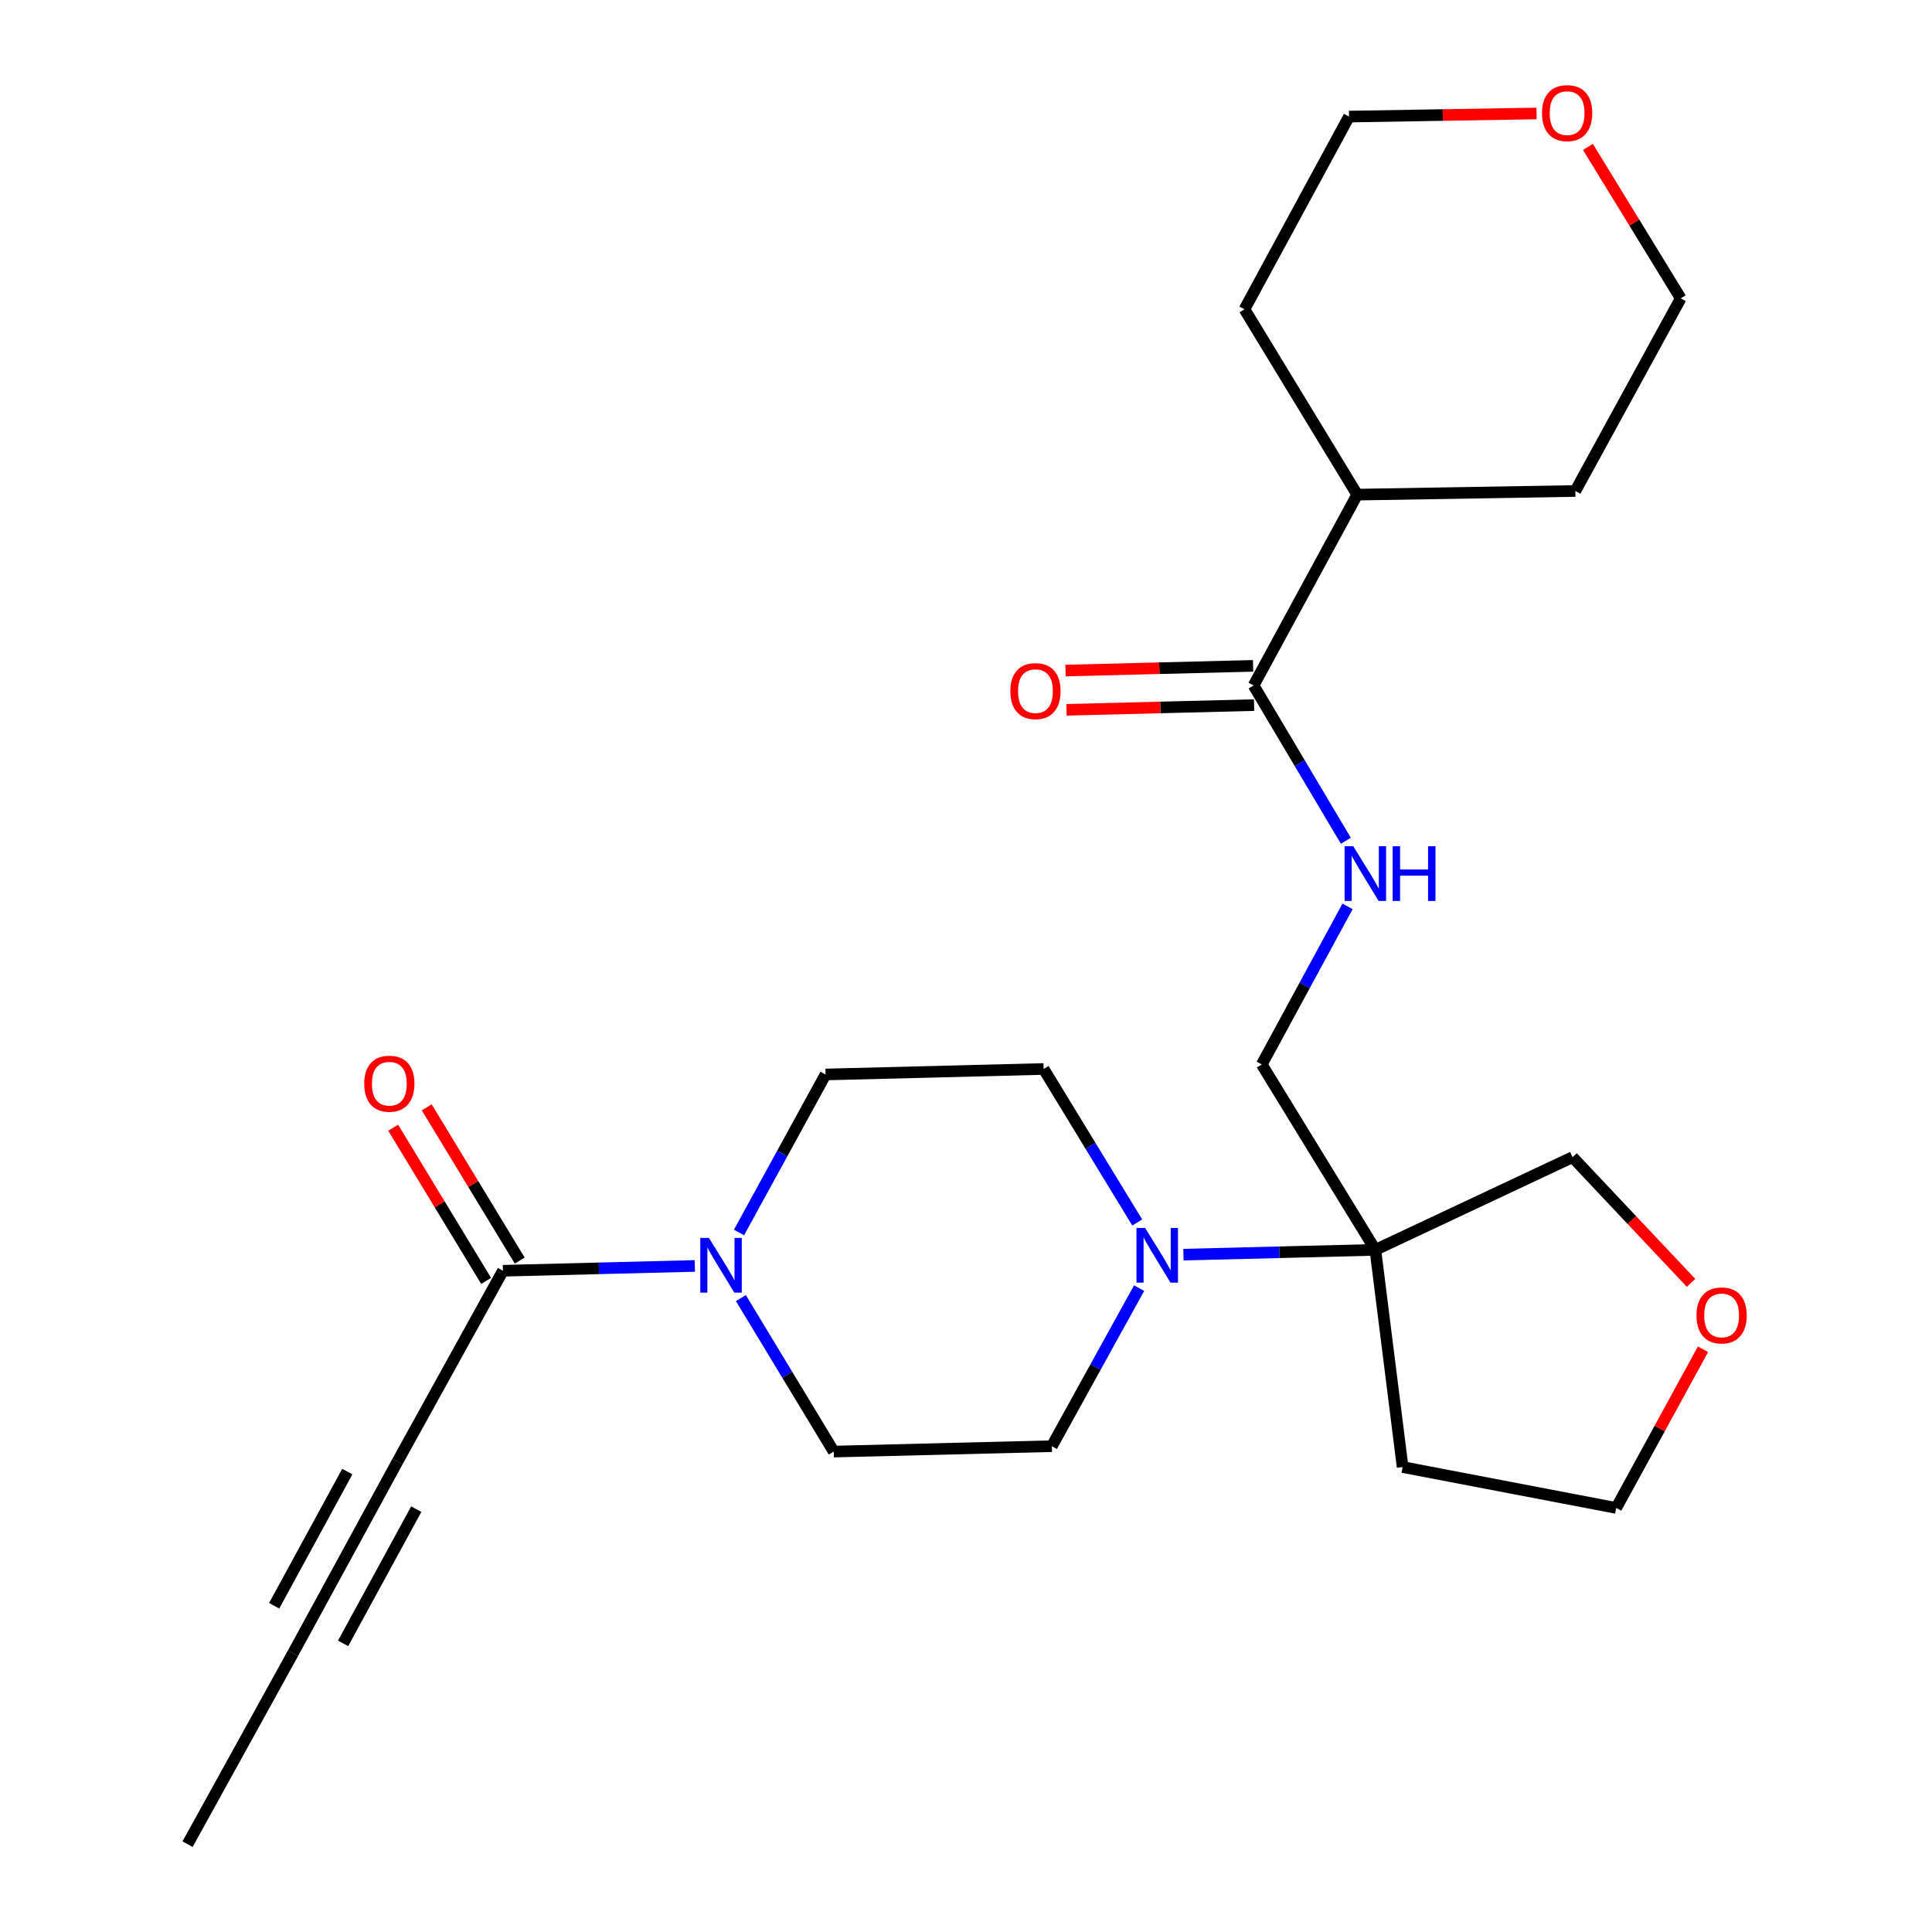 <?xml version='1.0' encoding='iso-8859-1'?>
<svg version='1.1' baseProfile='full'
              xmlns='http://www.w3.org/2000/svg'
                      xmlns:rdkit='http://www.rdkit.org/xml'
                      xmlns:xlink='http://www.w3.org/1999/xlink'
                  xml:space='preserve'
width='1000px' height='1000px' viewBox='0 0 1000 1000'>
<!-- END OF HEADER -->
<rect style='opacity:1.0;fill:#FFFFFF;stroke:none' width='1000' height='1000' x='0' y='0'> </rect>
<path class='bond-1' d='M 612.544,649.407 L 662.215,648.165' style='fill:none;fill-rule:evenodd;stroke:#0000FF;stroke-width:6px;stroke-linecap:butt;stroke-linejoin:miter;stroke-opacity:1' />
<path class='bond-1' d='M 662.215,648.165 L 711.885,646.924' style='fill:none;fill-rule:evenodd;stroke:#000000;stroke-width:6px;stroke-linecap:butt;stroke-linejoin:miter;stroke-opacity:1' />
<path class='bond-8' d='M 588.627,632.762 L 564.407,593.032' style='fill:none;fill-rule:evenodd;stroke:#0000FF;stroke-width:6px;stroke-linecap:butt;stroke-linejoin:miter;stroke-opacity:1' />
<path class='bond-8' d='M 564.407,593.032 L 540.186,553.302' style='fill:none;fill-rule:evenodd;stroke:#000000;stroke-width:6px;stroke-linecap:butt;stroke-linejoin:miter;stroke-opacity:1' />
<path class='bond-9' d='M 589.604,666.727 L 567.018,707.633' style='fill:none;fill-rule:evenodd;stroke:#0000FF;stroke-width:6px;stroke-linecap:butt;stroke-linejoin:miter;stroke-opacity:1' />
<path class='bond-9' d='M 567.018,707.633 L 544.431,748.539' style='fill:none;fill-rule:evenodd;stroke:#000000;stroke-width:6px;stroke-linecap:butt;stroke-linejoin:miter;stroke-opacity:1' />
<path class='bond-0' d='M 383.476,671.883 L 407.507,711.611' style='fill:none;fill-rule:evenodd;stroke:#0000FF;stroke-width:6px;stroke-linecap:butt;stroke-linejoin:miter;stroke-opacity:1' />
<path class='bond-0' d='M 407.507,711.611 L 431.538,751.338' style='fill:none;fill-rule:evenodd;stroke:#000000;stroke-width:6px;stroke-linecap:butt;stroke-linejoin:miter;stroke-opacity:1' />
<path class='bond-2' d='M 359.643,655.246 L 309.978,656.492' style='fill:none;fill-rule:evenodd;stroke:#0000FF;stroke-width:6px;stroke-linecap:butt;stroke-linejoin:miter;stroke-opacity:1' />
<path class='bond-2' d='M 309.978,656.492 L 260.314,657.739' style='fill:none;fill-rule:evenodd;stroke:#000000;stroke-width:6px;stroke-linecap:butt;stroke-linejoin:miter;stroke-opacity:1' />
<path class='bond-25' d='M 382.505,637.93 L 404.905,597.038' style='fill:none;fill-rule:evenodd;stroke:#0000FF;stroke-width:6px;stroke-linecap:butt;stroke-linejoin:miter;stroke-opacity:1' />
<path class='bond-25' d='M 404.905,597.038 L 427.305,556.147' style='fill:none;fill-rule:evenodd;stroke:#000000;stroke-width:6px;stroke-linecap:butt;stroke-linejoin:miter;stroke-opacity:1' />
<path class='bond-7' d='M 711.885,646.924 L 653.079,550.965' style='fill:none;fill-rule:evenodd;stroke:#000000;stroke-width:6px;stroke-linecap:butt;stroke-linejoin:miter;stroke-opacity:1' />
<path class='bond-17' d='M 711.885,646.924 L 725.997,759.343' style='fill:none;fill-rule:evenodd;stroke:#000000;stroke-width:6px;stroke-linecap:butt;stroke-linejoin:miter;stroke-opacity:1' />
<path class='bond-18' d='M 711.885,646.924 L 813.951,598.944' style='fill:none;fill-rule:evenodd;stroke:#000000;stroke-width:6px;stroke-linecap:butt;stroke-linejoin:miter;stroke-opacity:1' />
<path class='bond-3' d='M 260.314,657.739 L 205.719,756.531' style='fill:none;fill-rule:evenodd;stroke:#000000;stroke-width:6px;stroke-linecap:butt;stroke-linejoin:miter;stroke-opacity:1' />
<path class='bond-12' d='M 269,652.468 L 244.94,612.817' style='fill:none;fill-rule:evenodd;stroke:#000000;stroke-width:6px;stroke-linecap:butt;stroke-linejoin:miter;stroke-opacity:1' />
<path class='bond-12' d='M 244.94,612.817 L 220.881,573.166' style='fill:none;fill-rule:evenodd;stroke:#FF0000;stroke-width:6px;stroke-linecap:butt;stroke-linejoin:miter;stroke-opacity:1' />
<path class='bond-12' d='M 251.627,663.01 L 227.568,623.358' style='fill:none;fill-rule:evenodd;stroke:#000000;stroke-width:6px;stroke-linecap:butt;stroke-linejoin:miter;stroke-opacity:1' />
<path class='bond-12' d='M 227.568,623.358 L 203.508,583.707' style='fill:none;fill-rule:evenodd;stroke:#FF0000;stroke-width:6px;stroke-linecap:butt;stroke-linejoin:miter;stroke-opacity:1' />
<path class='bond-5' d='M 205.719,756.531 L 151.632,855.764' style='fill:none;fill-rule:evenodd;stroke:#000000;stroke-width:6px;stroke-linecap:butt;stroke-linejoin:miter;stroke-opacity:1' />
<path class='bond-5' d='M 179.763,761.691 L 141.902,831.154' style='fill:none;fill-rule:evenodd;stroke:#000000;stroke-width:6px;stroke-linecap:butt;stroke-linejoin:miter;stroke-opacity:1' />
<path class='bond-5' d='M 215.448,781.141 L 177.587,850.604' style='fill:none;fill-rule:evenodd;stroke:#000000;stroke-width:6px;stroke-linecap:butt;stroke-linejoin:miter;stroke-opacity:1' />
<path class='bond-4' d='M 648.857,354.802 L 672.733,394.992' style='fill:none;fill-rule:evenodd;stroke:#000000;stroke-width:6px;stroke-linecap:butt;stroke-linejoin:miter;stroke-opacity:1' />
<path class='bond-4' d='M 672.733,394.992 L 696.609,435.181' style='fill:none;fill-rule:evenodd;stroke:#0000FF;stroke-width:6px;stroke-linecap:butt;stroke-linejoin:miter;stroke-opacity:1' />
<path class='bond-13' d='M 648.602,344.645 L 600.062,345.864' style='fill:none;fill-rule:evenodd;stroke:#000000;stroke-width:6px;stroke-linecap:butt;stroke-linejoin:miter;stroke-opacity:1' />
<path class='bond-13' d='M 600.062,345.864 L 551.521,347.082' style='fill:none;fill-rule:evenodd;stroke:#FF0000;stroke-width:6px;stroke-linecap:butt;stroke-linejoin:miter;stroke-opacity:1' />
<path class='bond-13' d='M 649.112,364.96 L 600.571,366.178' style='fill:none;fill-rule:evenodd;stroke:#000000;stroke-width:6px;stroke-linecap:butt;stroke-linejoin:miter;stroke-opacity:1' />
<path class='bond-13' d='M 600.571,366.178 L 552.031,367.396' style='fill:none;fill-rule:evenodd;stroke:#FF0000;stroke-width:6px;stroke-linecap:butt;stroke-linejoin:miter;stroke-opacity:1' />
<path class='bond-15' d='M 648.857,354.802 L 702.492,256.021' style='fill:none;fill-rule:evenodd;stroke:#000000;stroke-width:6px;stroke-linecap:butt;stroke-linejoin:miter;stroke-opacity:1' />
<path class='bond-19' d='M 151.632,855.764 L 97.082,954.545' style='fill:none;fill-rule:evenodd;stroke:#000000;stroke-width:6px;stroke-linecap:butt;stroke-linejoin:miter;stroke-opacity:1' />
<path class='bond-6' d='M 697.492,469.143 L 675.285,510.054' style='fill:none;fill-rule:evenodd;stroke:#0000FF;stroke-width:6px;stroke-linecap:butt;stroke-linejoin:miter;stroke-opacity:1' />
<path class='bond-6' d='M 675.285,510.054 L 653.079,550.965' style='fill:none;fill-rule:evenodd;stroke:#000000;stroke-width:6px;stroke-linecap:butt;stroke-linejoin:miter;stroke-opacity:1' />
<path class='bond-11' d='M 540.186,553.302 L 427.305,556.147' style='fill:none;fill-rule:evenodd;stroke:#000000;stroke-width:6px;stroke-linecap:butt;stroke-linejoin:miter;stroke-opacity:1' />
<path class='bond-10' d='M 544.431,748.539 L 431.538,751.338' style='fill:none;fill-rule:evenodd;stroke:#000000;stroke-width:6px;stroke-linecap:butt;stroke-linejoin:miter;stroke-opacity:1' />
<path class='bond-14' d='M 875.29,664.008 L 844.621,631.476' style='fill:none;fill-rule:evenodd;stroke:#FF0000;stroke-width:6px;stroke-linecap:butt;stroke-linejoin:miter;stroke-opacity:1' />
<path class='bond-14' d='M 844.621,631.476 L 813.951,598.944' style='fill:none;fill-rule:evenodd;stroke:#000000;stroke-width:6px;stroke-linecap:butt;stroke-linejoin:miter;stroke-opacity:1' />
<path class='bond-26' d='M 881.474,698.382 L 859.013,739.446' style='fill:none;fill-rule:evenodd;stroke:#FF0000;stroke-width:6px;stroke-linecap:butt;stroke-linejoin:miter;stroke-opacity:1' />
<path class='bond-26' d='M 859.013,739.446 L 836.552,780.51' style='fill:none;fill-rule:evenodd;stroke:#000000;stroke-width:6px;stroke-linecap:butt;stroke-linejoin:miter;stroke-opacity:1' />
<path class='bond-23' d='M 702.492,256.021 L 644.138,160.074' style='fill:none;fill-rule:evenodd;stroke:#000000;stroke-width:6px;stroke-linecap:butt;stroke-linejoin:miter;stroke-opacity:1' />
<path class='bond-24' d='M 702.492,256.021 L 815.396,254.136' style='fill:none;fill-rule:evenodd;stroke:#000000;stroke-width:6px;stroke-linecap:butt;stroke-linejoin:miter;stroke-opacity:1' />
<path class='bond-16' d='M 821.91,76.044 L 845.928,115.236' style='fill:none;fill-rule:evenodd;stroke:#FF0000;stroke-width:6px;stroke-linecap:butt;stroke-linejoin:miter;stroke-opacity:1' />
<path class='bond-16' d='M 845.928,115.236 L 869.946,154.429' style='fill:none;fill-rule:evenodd;stroke:#000000;stroke-width:6px;stroke-linecap:butt;stroke-linejoin:miter;stroke-opacity:1' />
<path class='bond-27' d='M 795.318,58.733 L 746.783,59.538' style='fill:none;fill-rule:evenodd;stroke:#FF0000;stroke-width:6px;stroke-linecap:butt;stroke-linejoin:miter;stroke-opacity:1' />
<path class='bond-27' d='M 746.783,59.538 L 698.247,60.344' style='fill:none;fill-rule:evenodd;stroke:#000000;stroke-width:6px;stroke-linecap:butt;stroke-linejoin:miter;stroke-opacity:1' />
<path class='bond-20' d='M 725.997,759.343 L 836.552,780.51' style='fill:none;fill-rule:evenodd;stroke:#000000;stroke-width:6px;stroke-linecap:butt;stroke-linejoin:miter;stroke-opacity:1' />
<path class='bond-21' d='M 698.247,60.344 L 644.138,160.074' style='fill:none;fill-rule:evenodd;stroke:#000000;stroke-width:6px;stroke-linecap:butt;stroke-linejoin:miter;stroke-opacity:1' />
<path class='bond-22' d='M 869.946,154.429 L 815.396,254.136' style='fill:none;fill-rule:evenodd;stroke:#000000;stroke-width:6px;stroke-linecap:butt;stroke-linejoin:miter;stroke-opacity:1' />
<path  class='atom-0' d='M 592.721 635.586
L 602.001 650.586
Q 602.921 652.066, 604.401 654.746
Q 605.881 657.426, 605.961 657.586
L 605.961 635.586
L 609.721 635.586
L 609.721 663.906
L 605.841 663.906
L 595.881 647.506
Q 594.721 645.586, 593.481 643.386
Q 592.281 641.186, 591.921 640.506
L 591.921 663.906
L 588.241 663.906
L 588.241 635.586
L 592.721 635.586
' fill='#0000FF'/>
<path  class='atom-1' d='M 366.946 640.745
L 376.226 655.745
Q 377.146 657.225, 378.626 659.905
Q 380.106 662.585, 380.186 662.745
L 380.186 640.745
L 383.946 640.745
L 383.946 669.065
L 380.066 669.065
L 370.106 652.665
Q 368.946 650.745, 367.706 648.545
Q 366.506 646.345, 366.146 645.665
L 366.146 669.065
L 362.466 669.065
L 362.466 640.745
L 366.946 640.745
' fill='#0000FF'/>
<path  class='atom-7' d='M 700.443 438.012
L 709.723 453.012
Q 710.643 454.492, 712.123 457.172
Q 713.603 459.852, 713.683 460.012
L 713.683 438.012
L 717.443 438.012
L 717.443 466.332
L 713.563 466.332
L 703.603 449.932
Q 702.443 448.012, 701.203 445.812
Q 700.003 443.612, 699.643 442.932
L 699.643 466.332
L 695.963 466.332
L 695.963 438.012
L 700.443 438.012
' fill='#0000FF'/>
<path  class='atom-7' d='M 720.843 438.012
L 724.683 438.012
L 724.683 450.052
L 739.163 450.052
L 739.163 438.012
L 743.003 438.012
L 743.003 466.332
L 739.163 466.332
L 739.163 453.252
L 724.683 453.252
L 724.683 466.332
L 720.843 466.332
L 720.843 438.012
' fill='#0000FF'/>
<path  class='atom-13' d='M 188.519 560.923
Q 188.519 554.123, 191.879 550.323
Q 195.239 546.523, 201.519 546.523
Q 207.799 546.523, 211.159 550.323
Q 214.519 554.123, 214.519 560.923
Q 214.519 567.803, 211.119 571.723
Q 207.719 575.603, 201.519 575.603
Q 195.279 575.603, 191.879 571.723
Q 188.519 567.843, 188.519 560.923
M 201.519 572.403
Q 205.839 572.403, 208.159 569.523
Q 210.519 566.603, 210.519 560.923
Q 210.519 555.363, 208.159 552.563
Q 205.839 549.723, 201.519 549.723
Q 197.199 549.723, 194.839 552.523
Q 192.519 555.323, 192.519 560.923
Q 192.519 566.643, 194.839 569.523
Q 197.199 572.403, 201.519 572.403
' fill='#FF0000'/>
<path  class='atom-14' d='M 522.953 357.716
Q 522.953 350.916, 526.313 347.116
Q 529.673 343.316, 535.953 343.316
Q 542.233 343.316, 545.593 347.116
Q 548.953 350.916, 548.953 357.716
Q 548.953 364.596, 545.553 368.516
Q 542.153 372.396, 535.953 372.396
Q 529.713 372.396, 526.313 368.516
Q 522.953 364.636, 522.953 357.716
M 535.953 369.196
Q 540.273 369.196, 542.593 366.316
Q 544.953 363.396, 544.953 357.716
Q 544.953 352.156, 542.593 349.356
Q 540.273 346.516, 535.953 346.516
Q 531.633 346.516, 529.273 349.316
Q 526.953 352.116, 526.953 357.716
Q 526.953 363.436, 529.273 366.316
Q 531.633 369.196, 535.953 369.196
' fill='#FF0000'/>
<path  class='atom-15' d='M 878.102 680.86
Q 878.102 674.06, 881.462 670.26
Q 884.822 666.46, 891.102 666.46
Q 897.382 666.46, 900.742 670.26
Q 904.102 674.06, 904.102 680.86
Q 904.102 687.74, 900.702 691.66
Q 897.302 695.54, 891.102 695.54
Q 884.862 695.54, 881.462 691.66
Q 878.102 687.78, 878.102 680.86
M 891.102 692.34
Q 895.422 692.34, 897.742 689.46
Q 900.102 686.54, 900.102 680.86
Q 900.102 675.3, 897.742 672.5
Q 895.422 669.66, 891.102 669.66
Q 886.782 669.66, 884.422 672.46
Q 882.102 675.26, 882.102 680.86
Q 882.102 686.58, 884.422 689.46
Q 886.782 692.34, 891.102 692.34
' fill='#FF0000'/>
<path  class='atom-17' d='M 798.14 58.55
Q 798.14 51.75, 801.5 47.95
Q 804.86 44.15, 811.14 44.15
Q 817.42 44.15, 820.78 47.95
Q 824.14 51.75, 824.14 58.55
Q 824.14 65.43, 820.74 69.35
Q 817.34 73.23, 811.14 73.23
Q 804.9 73.23, 801.5 69.35
Q 798.14 65.47, 798.14 58.55
M 811.14 70.03
Q 815.46 70.03, 817.78 67.15
Q 820.14 64.23, 820.14 58.55
Q 820.14 52.99, 817.78 50.19
Q 815.46 47.35, 811.14 47.35
Q 806.82 47.35, 804.46 50.15
Q 802.14 52.95, 802.14 58.55
Q 802.14 64.27, 804.46 67.15
Q 806.82 70.03, 811.14 70.03
' fill='#FF0000'/>
</svg>
